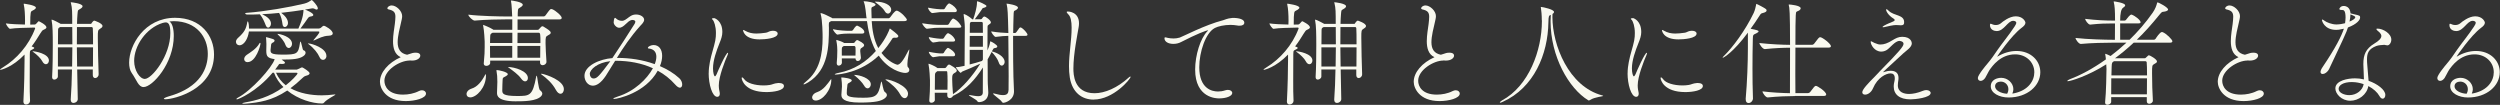 <?xml version="1.0" encoding="UTF-8"?>
<svg id="_レイヤー_2" data-name="レイヤー 2" xmlns="http://www.w3.org/2000/svg" viewBox="0 0 522.36 21.91">
  <rect x="0" y="0" width="522.36" height="21.91" fill="#333333" stroke="none"/>
  <defs>
    <style>
      .cls-1 {
        fill: #f9f9ef;
      }
    </style>
  </defs>
  <g id="_レイヤー_2-2" data-name="レイヤー 2">
    <g>
      <path class="cls-1" d="M6.26,21.12c0,.43-.43.72-.82.72-.29,0-.55-.19-.55-.6v-.05c.17-3.14.24-6.7.24-8.69v-1.1C2.57,14.07.26,14.59.07,14.59c-.05,0-.07-.02-.07-.05,0-.05.22-.22.67-.5,2.78-1.7,5.33-4.54,6.65-8.04.02-.02.02-.05.02-.1,0-.07-.05-.14-.17-.14l-.67.02c-.79.02-3.36.05-4.39.24h-.02c-.24,0-.86-.89-.86-1.13.94.14,2.69.22,3.98.24,0-.29.02-.79.02-.86,0-1.15-.07-2.5-.26-3.31-.02-.07-.02-.12-.02-.14t.05-.05s2.5.29,2.5.84c0,.12-.12.26-.34.41-.7.46-.72.07-.82,1.54-.02.43-.02,1.18-.02,1.58h.14l.82-.02c.1,0,.22-.07.34-.22.36-.43.43-.46.5-.46.02,0,1.58.74,1.58,1.27,0,.29-.43.43-.62.53-.24.12-.31.19-.67.77-.5.82-1.08,1.75-1.8,2.69.24.07.55.22.55.31,0,.12-.22.24-.31.29-.5.29-.62.1-.62,1.06,0,1.42-.02,3.46-.02,5.47,0,1.54,0,3.05.07,4.27v.02ZM8.83,12.79c-.29-.58-1.18-1.42-1.82-1.87-.14-.1-.24-.17-.24-.19,0,0,.02-.02.07-.02.46,0,3.38.48,3.38,1.94,0,.43-.29.77-.62.77-.26,0-.55-.19-.77-.62ZM16.25,20.69c0,.48-.46.82-.89.82-.31,0-.58-.19-.58-.65v-.1c.14-1.82.22-4.01.26-6.24h-2.95v1.46c0,.36-.41.65-.74.65-.24,0-.46-.14-.46-.5v-.05c.12-2.02.14-4.73.14-6.65,0-2.23-.02-4.1-.24-5.14,0-.07-.02-.1-.02-.14,0-.02.02-.05.05-.05.24,0,1.58.72,1.75.82l.1.07h2.42c0-2.47,0-3.29-.26-4.3-.02-.1-.05-.14-.05-.17s.02-.05.05-.05c.1,0,2.42.24,2.42.84,0,.17-.17.36-.46.53-.62.36-.5.26-.6,1.15-.05.5-.07,1.18-.1,1.99h2.95s.05-.05.1-.14c.1-.14.26-.38.41-.48.02-.02.1-.05.17-.05,0,0,1.7.53,1.7,1.13,0,.29-.36.46-.48.55-.5.31-.5.38-.5,1.92,0,1.99.1,5.59.17,7.56v.05c0,.48-.38.79-.72.79-.26,0-.5-.19-.5-.62v-1.18h-3.26c.02,1.97.07,4.03.12,6.14v.02ZM15.12,9.26c0-1.34-.02-2.57-.02-3.6h-2.54c-.43.22-.43.26-.43.94,0,.55-.02,1.51-.02,2.66h3.02ZM15.07,13.9c.02-1.37.05-2.74.05-4.01h-3.02v4.01h2.98ZM19.44,9.26c0-1.56,0-2.86-.05-3.38,0-.02-.07-.22-.19-.22h-3.12c-.02,1.03-.02,2.26-.02,3.6h3.38ZM19.42,13.9c0-1.32.02-2.74.02-4.01h-3.38c0,1.25.02,2.59.05,4.01h3.31Z"/>
      <path class="cls-1" d="M36.31,7.51c0,5.71-4.44,10.68-6.31,10.68-1.1,0-1.44-1.49-2.47-2.93-.38-.53-.55-1.3-.55-2.16,0-3.62,3.17-9.38,9.6-9.38,5.42,0,8.14,3.77,8.14,7.66,0,7.42-8.47,9.36-10.15,9.36-.22,0-.34-.05-.34-.1,0-.12.38-.31,1.01-.5,6.82-1.92,8.18-6.02,8.18-8.88,0-3.5-2.33-6.79-7.08-6.84-.31,0-.62.05-.94.07.6.34.91,1.51.91,3.02ZM28.03,12.72c0,2.02,1.18,3.77,2.23,3.77,1.46,0,5.33-4.82,5.33-9.58,0-1.87-.43-2.23-.96-2.23-.19,0-.38.05-.67.12-3.46,1.08-5.93,4.78-5.93,7.92Z"/>
      <path class="cls-1" d="M69.53,6.98c0,.24-.22.46-.82.48-1.27.05-2.09.55-2.98.94-.1.05-.17.07-.22.07-.02,0-.02-.02-.02-.02,0-.05.02-.1.1-.17.41-.43,1.15-1.39,1.15-1.56,0-.1-.07-.14-.14-.14h-14.59c-.19,1.49-1.01,2.88-1.97,2.88-.43,0-.74-.31-.74-.72,0-.26.14-.55.43-.82,1.37-1.22,1.7-1.92,1.94-3.29.02-.12.07-.17.12-.17.02,0,.24.29.24,1.51h10.32c1.06-2.38,1.06-3.53,1.06-3.91-1.25.19-2.86.43-4.66.62,1.13.84,1.42,1.58,1.42,2.11s-.34.86-.65.86c-.24,0-.46-.17-.5-.65-.1-.74-.26-1.54-.7-2.3-1.13.12-2.33.22-3.55.26,1.22.6,1.85,1.22,1.85,1.99,0,.43-.29.82-.6.82-.17,0-.36-.14-.5-.5-.29-.74-.6-1.51-1.22-2.28-.89.05-1.78.05-2.66.05-.17,0-.41-.12-.41-.22,0-.07.1-.12.31-.14,3.74-.26,9.07-1.2,12.02-1.92.67-.17,1.13-.46,1.39-.65.12-.07.17-.12.19-.12.07,0,1.27,1.2,1.27,1.75,0,.17-.12.26-.26.26-.1,0-.22-.05-.34-.12-.14-.1-.36-.14-.55-.14-.12,0-1.51.26-1.54.26.22.07,1.75.7,1.75,1.13,0,.19-.31.29-.53.31q-.41.05-.62.38c-.26.41-1.03,1.46-1.54,2.14h3.86c.12,0,.38-.1.48-.22.26-.26.43-.36.53-.36.31,0,1.87.91,1.87,1.58ZM69.99,19.73c.07,0,.1.02.1.02,0,.17-1.66.84-2.42,1.73-.1.12-.26.14-.36.14h-.07c-1.94,0-4.92-.84-7.22-2.71-3.26,2.18-6,2.5-8.57,2.74-.19.02-.34.02-.46.02-.24,0-.36-.02-.36-.07s.24-.14.67-.22c1.97-.34,4.97-1.03,7.92-3.19-.84-.84-1.54-1.82-1.97-3h-.29c-3.36,4.01-7.2,5.57-7.44,5.57-.07,0-.12-.02-.12-.07,0-.07.07-.17.31-.29,2.76-1.42,7.18-6.31,7.68-8.04-1.46-.22-1.75-.55-1.75-1.73v-.14c0-.19.02-.72.02-1.13v-.22c0-.58-.07-1.15-.07-1.2s-.02-.07-.02-.1c0-.07.02-.07.07-.07.02,0,.07,0,.12.02.05.02.94.24,1.25.36.26.1.36.22.36.34,0,.19-.24.38-.41.43-.22.1-.26.24-.31.38-.02.05-.12.98-.12,1.13,0,.62.02.98,2.52.98,2.98,0,3.29-.12,3.62-2.42.02-.22.07-.31.1-.31.19,0,.43,1.75.6,1.8.29.07.48.29.48.53s-.14.5-.5.74c-.82.55-1.94.7-4.51.7.58.38.7.53.7.65,0,.14-.17.26-.53.26h-.22c-.1,0-.17-.02-.22-.02-.22,0-.29.07-.41.29l-.67.91h4.54c.1,0,.86-.38.94-.43.05-.02.07-.02.12-.02s.1,0,.14.02c.02,0,1.46.82,1.46,1.2,0,.17-.17.36-.55.46-.48.14-.55.17-.91.5-.89.86-1.73,1.56-2.54,2.16,1.9,1.08,4.3,1.49,6.55,1.49.86,0,1.7-.07,2.5-.17.12-.02.19-.02.26-.02ZM51.72,12.99c-.43,0-.7-.29-.7-.65,0-.29.17-.62.55-.89.7-.48,2.02-1.25,2.64-2.4.02-.05.07-.1.12-.1s.1.05.1.14c0,.43-.96,3.89-2.71,3.89ZM62.16,15.34c0-.07-.05-.14-.24-.14h-4.25c.48,1.08,1.18,1.94,2.04,2.62,1.2-.91,2.45-2.26,2.45-2.47ZM61.01,9.17c0,.5-.34.86-.67.86-.26,0-.55-.22-.72-.7-.22-.67-.94-1.54-1.51-2.06-.1-.07-.12-.14-.12-.17s.02-.02.05-.02c.36,0,2.98.55,2.98,2.09ZM68.21,11.67c0,.5-.34.84-.7.84-.29,0-.58-.17-.77-.62-.31-.74-1.15-1.85-2.3-2.69-.05-.05-.1-.07-.1-.1s.05-.02.12-.02c.62,0,3.74.94,3.74,2.59Z"/>
      <path class="cls-1" d="M85.58,12.65c-2.04,0-5.26,1.99-5.26,4.22,0,1.18.82,2.9,3.89,2.9,1.08,0,2.3-.22,3.31-.74.24-.12.46-.17.65-.17.5,0,.84.31.84.7,0,.96-2.26,1.56-4.22,1.56-4.27,0-5.4-2.74-5.4-4.03,0-1.97,1.75-3.98,4.34-5.14-1.27-.58-1.61-1.92-1.61-3.34,0-1.27.26-2.64.38-3.6.07-.6.12-1.1.12-1.49,0-.91-.31-1.32-1.46-1.56-.12-.02-.22-.12-.22-.24,0-.22.38-.58.91-.58.94,0,2.18,1.13,2.18,2.23,0,.43-.14.89-.24,1.37-.24,1.08-.7,2.76-.7,4.08,0,1.46.6,2.35,1.97,2.62,1.08-.38,1.34-.43,1.78-.43.82,0,.98.36.98.62,0,.46-.58,1.03-1.73,1.03-.1,0-.22-.02-.31-.02h-.22Z"/>
      <path class="cls-1" d="M101.54,15.77c0,2.54-1.99,4.58-3.29,4.58-.5,0-.77-.31-.77-.7,0-.43.34-.91,1.1-1.15,1.15-.36,2.06-1.46,2.78-2.86.05-.1.07-.14.12-.14.02,0,.05.1.05.22v.05ZM117.36,3.77c0,.14-.12.29-.53.29h-8.69v2.18h4.13c.17,0,.24-.02.31-.1.46-.55.6-.65.77-.65.07,0,.14.02.26.1.12.1,1.08.62,1.34.96.1.12.12.22.12.31,0,.26-.34.38-.53.5-.55.31-.55.34-.55,1.7,0,1.03.1,2.21.19,3.84v.02c0,.38-.38.7-.79.7-.29,0-.55-.17-.55-.53v-.43h-10.42v.5c0,.36-.43.6-.79.6-.29,0-.55-.14-.55-.46v-.07c.17-1.68.19-2.59.19-3.34v-1.22c0-.12-.1-2.3-.31-3.26-.02-.1-.02-.14-.02-.17s0-.05.02-.05,1.39.53,2.04.96l.1.07h3.94v-2.18h-1.22c-1.34,0-4.46.05-6.62.26h-.02c-.43,0-1.32-.89-1.32-1.22v-.02c2.47.31,6.67.38,8.06.38h1.1c-.05-.94-.1-2.52-.24-3.17,0-.05-.02-.1-.02-.12,0-.05.02-.05.05-.05.1,0,2.42.29,2.42.89,0,.14-.12.29-.31.43-.62.46-.7.12-.74,1.39v.62h5.4c.17,0,.31-.1.41-.22.29-.38.7-1.01.98-1.25.05-.05.14-.07.24-.07.05,0,.1,0,.14.02.72.26,2.02,1.39,2.02,1.82ZM107.04,6.84h-4.1l-.05.02c-.41.26-.46.14-.48,1.15,0,.34-.02.65-.02.98h4.66v-2.16ZM107.04,9.6h-4.66c0,.74.02,1.51.02,2.47h4.63v-2.47ZM107.76,21.17c-3.82,0-3.91-1.25-3.91-1.73v-.1c.02-.6.07-1.7.07-2.23,0-1.01-.05-1.61-.17-2.21-.02-.1-.02-.14-.02-.19s.02-.07.07-.07c.43,0,2.3.41,2.3.86,0,.12-.12.26-.38.41-.6.34-.67.24-.7.77-.02.6-.07,1.27-.07,2.18,0,.67.07,1.2,3.1,1.2,2.62,0,3.24-.02,3.98-4.03.02-.14.05-.22.1-.22.17,0,.34,2.81.72,3.05.29.22.46.46.46.72,0,.14-.07.31-.19.46-.94,1.13-3.74,1.13-5.35,1.13ZM110.3,16.3c0,.41-.24.7-.58.7-.24,0-.55-.17-.86-.62-.55-.79-1.73-1.63-2.52-2.21-.14-.12-.24-.14-.24-.17h.02c1.44,0,4.18.86,4.18,2.3ZM112.56,6.84h-4.42c0,.72-.02,1.46-.02,2.16h4.8c0-1.73,0-2.16-.36-2.16ZM108.12,9.6v2.47h4.75c.02-.96.02-1.75.02-2.47h-4.78ZM117.82,18.63c0,.55-.31.96-.72.96-.29,0-.62-.22-.94-.79-.77-1.44-1.94-2.45-3.05-3.26-.05-.02-.07-.05-.07-.07,0-.05.1-.07.12-.07,1.06.19,4.66,1.42,4.66,3.24Z"/>
      <path class="cls-1" d="M128.52,12.72c-.72,1.15-1.37,2.23-1.94,3.12-1.01,1.51-1.94,2.06-2.71,2.06-1.06,0-1.75-1.03-1.75-2.06,0-2.11,3.17-3.5,5.83-3.7,1.44-2.11,3.12-4.75,4.63-7.13.07-.12.17-.31.17-.48s-.17-.36-.62-.36h-.12c-.96.17-1.58,1.63-2.66,1.63-.53,0-1.13-.65-1.13-1.13,0-.1.05-.94.29-.94.1,0,.22.14.34.24.26.22.67.38,1.08.38.22,0,.5-.02,1.13-.5.48-.34.94-.82,1.85-.82s1.68.5,1.68,1.1c0,.48-.5.94-.79,1.25-2.04,2.26-3.6,4.61-4.9,6.72h.22c2.4,0,5.14.38,7.68,1.3.22-.55.34-1.08.34-1.54,0-.96-.5-1.63-1.63-1.73-.02,0-.14-.02-.14-.12,0-.31.7-.6,1.18-.6,1.15,0,1.8.91,1.8,2.26,0,.65-.14,1.37-.46,2.14,1.49.65,2.88,1.46,4.03,2.52.43.38.62.91.62,1.32,0,.38-.17.67-.48.67-.24,0-.58-.19-.98-.65-1.06-1.2-2.28-2.16-3.65-2.9-2.57,4.68-8.42,5.9-9.12,5.9-.12,0-.17-.02-.17-.05,0-.1.36-.26.96-.46,3.46-1.08,6.1-3.65,7.32-5.9-2.4-1.1-5.11-1.56-7.68-1.56h-.19ZM123.24,15.46c0,.48.29.94.79.94.72,0,1.15-.5,3.5-3.62-2.69.29-4.3,1.73-4.3,2.69Z"/>
      <path class="cls-1" d="M148.08,15.34c0-.84.1-1.61.24-2.35.31-1.68.86-3.12,1.13-4.49.12-.6.14-1.13.14-1.61,0-1.46-.41-2.38-.58-2.64-.1-.14-.26-.24-.26-.34s.41-.12.48-.12c.12,0,1.7.55,1.7,2.9,0,.74-.22,1.42-.58,2.3-.65,1.61-1.37,3.62-1.37,5.3,0,.94.22,1.66.41,1.66.07,0,.19-.12.34-.43.26-.65,1.94-4.49,2.35-4.49.02,0,.05.02.05.07,0,.07-.02.22-.12.43-.53,1.2-1.82,4.42-1.82,6.31,0,.6.1,1.1.19,1.51.02.1.02.19.02.26,0,.38-.22.62-.53.62-1.06,0-1.8-2.64-1.8-4.92ZM162.82,17.35c.65,0,.98.26.98.62,0,.94-2.14,1.27-3.65,1.27-4.56,0-5.18-2.57-5.18-2.93,0-.1.02-.14.1-.14.1,0,.29.17.48.43.53.74,2.16,1.25,3.96,1.25.43,0,.89-.02,1.34-.1.53-.07.82-.34,1.78-.41h.19ZM158.69,8.23c-3.24,0-3.43-1.87-3.43-1.87,0-.07.02-.1.07-.1.07,0,.19.07.36.17.77.43,1.51.58,2.35.58.6,0,1.25-.07,1.97-.17.38-.05.62-.26.96-.34.22-.05.41-.07.58-.07.6,0,.94.26.94.58,0,1.03-2.71,1.22-3.79,1.22Z"/>
      <path class="cls-1" d="M186.89,7.87c-.24,0-.36.07-.41.14-.67,1.08-1.42,2.11-2.3,3.05,1.49,1.99,3.26,2.47,3.31,2.47.55,0,1.25-.84,2.3-2.93.1-.19.17-.26.19-.26s.02.07.02.07c0,.38-.41,2.04-.41,3,0,.31.02.55.14.65.17.14.26.36.26.58,0,.31-.24.6-.84.6-.84,0-3.55-.7-5.54-3.62-3.74,3.58-8.4,3.96-8.98,3.96-.14,0-.22-.02-.22-.05,0-.07.31-.22.84-.31,3.26-.65,5.76-2.3,7.75-4.56-1.2-2.21-1.63-4.66-1.85-6.24h-7.49l-.14.07c-.31.17-.34.12-.34.86,0,.24.02.29.02.5-.02,3.7-.05,8.71-4.32,11.35-.43.26-.79.43-.94.43-.05,0-.05-.02-.05-.05,0-.07.14-.24.53-.55,2.88-2.3,3.46-5.74,3.46-9.24,0-.55-.02-3.6-.41-4.87-.02-.05-.02-.1-.02-.12,0-.05.02-.07.07-.07.29,0,1.94.79,2.26.98.02.02.1.05.14.1h7.15l-.07-.43c-.05-.38-.17-2.14-.48-2.9-.05-.07-.07-.14-.07-.17,0-.05.05-.05.14-.05.48,0,2.35.26,2.35.72,0,.12-.17.26-.41.36-.43.19-.46.14-.46.7,0,.12,0,.58.05,1.78h3.48c.17,0,.34-.1.41-.22.96-1.37,1.25-1.37,1.32-1.37s.12,0,.17.02c.86.31,1.99,1.61,1.99,1.87,0,.14-.12.29-.53.29h-6.82c.1,1.73.41,3.84,1.37,5.64,1.7-2.09,2.33-3.86,2.35-3.96.02-.07.02-.12.07-.12.02,0,.05,0,.07.02,1.61,1.2,1.7,1.42,1.7,1.56,0,.17-.14.34-.55.34-.05,0-.14-.02-.22-.02h-.1ZM169.68,20.38c0-.41.34-.89,1.06-1.13,1.34-.46,2.16-1.73,2.86-2.66.02-.05.05-.05.05-.05.05,0,.05.07.05.1,0,2.23-1.85,4.37-3.26,4.37-.48,0-.74-.29-.74-.62ZM177.5,7.01c-.65,0-1.51.02-2.5.22h-.02c-.24,0-.94-.86-.94-1.13,1.25.29,2.81.34,3.48.34h.43s.22-.07.29-.19c.07-.14.58-.89.82-.89.05,0,.1,0,.12.02,1.22.55,1.42,1.1,1.42,1.3,0,.17-.12.34-.48.34h-2.62ZM179.88,12.05c0,.43-.34.7-.65.7-.24,0-.48-.17-.48-.55h-2.86c0,.34.02.62.02.89,0,.36-.34.62-.65.62-.24,0-.43-.14-.43-.5v-.07c.07-.77.12-1.51.12-2.62,0-.29-.02-1.13-.19-1.94,0-.07-.02-.12-.02-.14,0-.07.02-.1.07-.1.02,0,.07.02.14.05.26.07,1.01.31,1.42.58,0,0,0,.02.02.02h1.9c.1,0,.22-.05.29-.14.12-.17.22-.31.34-.41.07-.02.12-.07.19-.07.05,0,.1.02.17.05,1.27.62,1.27.91,1.27,1.03,0,.24-.24.38-.43.5-.34.22-.38.24-.38.77,0,.38.1.58.14,1.3v.05ZM175.8,19.83c.02-.67.12-1.32.12-1.75,0-.36-.02-1.13-.12-1.68-.02-.07-.02-.12-.02-.17s.02-.05.1-.05c.29,0,2.09.19,2.09.62,0,.14-.17.31-.41.43-.5.26-.48.24-.53.84-.07.89-.1.41-.1,1.32,0,.6.05,1.03,3.46,1.03,2.62,0,3.14-.38,3.67-3.12.05-.19.07-.26.1-.26.17,0,.34,1.94.72,2.18.29.19.43.41.43.65s-.19.5-.58.77c-.67.43-1.66.79-5.06.79-3.62,0-3.86-1.01-3.86-1.56v-.05ZM176.3,9.6l-.12.1c-.26.17-.26.19-.29.62v1.3h2.86c.02-.38.02-.72.02-1.01s0-.55-.02-.74c0-.07-.1-.26-.26-.26h-2.18ZM180.53,17.86c-.34-.62-1.2-1.46-1.82-1.97-.17-.14-.24-.19-.24-.22s.02-.02.05-.02c1.06,0,3.43.7,3.43,1.97,0,.48-.31.84-.67.84-.24,0-.53-.17-.74-.6ZM184.85,2.3c-.31-.55-1.2-1.3-1.78-1.7-.17-.12-.26-.19-.26-.24,0-.02.05-.02.14-.02,1.73,0,3.26.7,3.26,1.68,0,.43-.31.82-.67.82-.22,0-.48-.14-.7-.53ZM185.02,16.63s.02-.05.1-.05c.89,0,4.61,1.34,4.61,3.02,0,.5-.31.91-.7.91-.29,0-.65-.22-.94-.77-.74-1.34-1.9-2.26-3.05-3.07,0,0-.02-.02-.02-.05Z"/>
      <path class="cls-1" d="M200.86,5.57c0,.12-.1.22-.43.22h-3.91c-.96,0-1.32.02-2.83.22h-.02c-.29,0-.98-.89-.98-1.15,1.82.29,2.88.34,3.89.34h1.39s.22-.07.29-.19c.1-.19.62-1.13.89-1.13.05,0,.1,0,.12.02.89.38,1.61,1.49,1.61,1.68ZM199.92,2.23c0,.14-.1.31-.43.31h-3.14c-.12,0-.46.07-1.51.19h-.02c-.34,0-.91-.77-.91-1.13,1.42.29,2.54.34,2.64.34h.62s.19-.07.26-.19c.14-.26.6-1.03.89-1.03.05,0,.1,0,.12.02.77.36,1.49,1.08,1.49,1.49ZM209.93,12.87c0,.48-.31.84-.62.84-.24,0-.48-.19-.62-.65-.22-.72-.86-1.58-1.49-2.21-.26.53-.55,1.06-.84,1.56,0,1.7.02,3.36.02,4.44,0,.96.12,1.82.12,2.47,0,1.87-1.61,2.02-1.92,2.02-.19,0-.31-.07-.41-.24-.14-.29-1.73-1.06-1.73-1.22,0-.02.02-.02.07-.02h.12c.62.1,1.27.24,1.78.24s.91-.17.94-.72c.02-.26.02-2.57.02-5.28-1.61,2.52-3.48,4.61-6.07,5.86l-.17.05c-.1.29-.41.48-.7.48-.26,0-.5-.17-.5-.53v-.58h-2.62c0,.5.02,1.01.02,1.51,0,.34-.38.58-.7.58-.24,0-.46-.12-.46-.43v-.07c.12-1.51.14-2.38.14-3.12v-1.1c0-.31-.1-2.33-.29-3.22-.02-.07-.02-.12-.02-.14,0-.05,0-.07.05-.07.12,0,1.34.5,1.82.89l.02.02h1.51c.12,0,.24-.07.31-.19.12-.22.41-.55.55-.55.07,0,.17.02.26.07,1.3.74,1.39.98,1.39,1.2,0,.29-.38.43-.53.53-.38.24-.43.43-.43,1.27s.07,1.73.17,3.12c1.9-1.27,4.06-3.74,5.71-6.38-1.27.62-2.81,1.27-3.72,1.63-.19.07-.26.29-.41.29-.1,0-.96-.96-.96-1.18t.02-.02c.58,0,.6-.02,1.78-.26.02-1.32.05-7.37.05-8.04,0-.84-.14-1.8-.24-2.59v-.1s0-.1.05-.1c.02,0,.07.02.14.05.36.1,1.27.7,1.63,1.06h.17c.36-1.01.79-2.52.79-3.48,0-.29.02-.29.05-.29.29,0,1.94.77,1.94.98,0,.14-.17.29-.55.38-.34.07-.31.17-.48.43-.36.55-.72,1.03-1.42,1.97h1.25c.07,0,.22-.05.29-.19.1-.17.29-.38.46-.38.29,0,1.37.79,1.37,1.22,0,.22-.22.31-.34.41-.34.26-.34.19-.36.58-.02.36-.02,2.47-.02,4.87.1-.22.5-1.2.55-1.7.02-.12,0-.19.07-.19.19,0,1.44.74,1.44,1.06,0,.17-.17.31-.55.34-.24.02-.31.19-.48.5l-.12.19c1.01.22,2.67,1.06,2.67,2.16ZM199.56,8.38c0,.17-.1.31-.41.31h-2.93s-.58.12-1.22.19h-.02c-.26,0-.91-.7-.91-1.13,1.42.29,2.3.34,2.35.34h.58s.19-.07.24-.19c.14-.26.58-.96.84-.96.05,0,.1,0,.12.02,1.01.48,1.37,1.3,1.37,1.42ZM199.56,11.45c0,.17-.1.31-.41.31h-2.93s-.36.07-1.22.19h-.02c-.31,0-.91-.77-.91-1.13,1.42.29,2.28.34,2.33.34h.6s.19-.07.24-.19c.19-.36.62-.96.82-.96.05,0,.1,0,.12.02.31.14,1.39.82,1.39,1.42ZM197.98,16.63c0-.48,0-.94-.05-1.51,0-.02,0-.24-.14-.24h-1.94s-.1.05-.14.1c-.41.29-.34.53-.36.91-.02.98-.02,1.92-.02,2.86h2.64c.02-.91.02-1.54.02-2.11ZM205.37,7.51h-2.74c0,.7-.02,1.49-.02,2.26h2.76v-2.26ZM205.37,10.42h-2.76v3.05c.84-.22,1.82-.48,2.59-.74l.17-.29v-2.02ZM205.34,4.8s0-.22-.29-.22h-2.09c-.17.07-.31.07-.31.5,0,.22-.02.89-.02,1.78h2.74c0-1.03-.02-1.78-.02-2.06ZM214.68,7.27c0,.12-.1.22-.41.22h-2.59v1.66c0,2.47.02,4.92.07,6.91,0,.26.12,2.54.12,3.02,0,1.87-1.87,2.4-2.23,2.4-.14,0-.24-.07-.34-.24-.24-.43-1.8-1.44-1.8-1.68,0-.02.02-.05.1-.05.05,0,.12.02.22.05.77.22,1.34.31,1.78.31.86,0,1.1-.41,1.13-1.08.02-.79.02-1.78.02-2.88,0-2.62-.05-5.86-.07-8.42-.72.02-1.58.07-2.64.22h-.02c-.26,0-.91-.89-.91-1.15,1.3.22,2.64.31,3.58.34-.1-4.25-.14-5.04-.34-5.95-.02-.07-.05-.12-.05-.17,0,0,.02-.02.05-.02.22,0,2.35.31,2.35.84,0,.17-.19.36-.38.48-.55.31-.5,0-.55,1.46-.02,1.06-.07,2.21-.07,3.36h.43s.17-.1.24-.19c.62-.89.67-.98.86-.98.05,0,.07,0,.1.02.5.24,1.37,1.18,1.37,1.54Z"/>
      <path class="cls-1" d="M228.5,20.81c-2.47,0-4.46-1.51-4.97-4.61-.12-.79-.17-1.58-.17-2.38,0-2.66.55-5.38.55-8.04,0-1.32-.19-2.33-.72-2.81-.22-.22-.31-.36-.31-.43,0-.1.1-.14.24-.14.19,0,2.33.1,2.33,2.47,0,.24-.02.5-.07.79-.24,1.51-1.1,5.54-1.1,8.64,0,1.15.05,5.18,4.42,5.18,2.14,0,4.75-1.1,7.15-3.29.14-.14.26-.19.31-.19s.07.02.07.07c0,.41-3.55,4.73-7.73,4.73Z"/>
      <path class="cls-1" d="M257.57,3.74c.34,0,2.42,0,2.42,1.01,0,.34-.31.62-.96.62-.17,0-.36,0-.55-.05-.43-.07-.91-.12-1.37-.12-1.3,0-2.59.29-3.29.65-1.92,1.03-3.24,4.99-3.24,8.21,0,4.44,2.62,5.06,3.91,5.06.48,0,.98-.07,1.49-.24.22-.07.41-.1.58-.1.55,0,.91.29.91.65,0,.62-1.18,1.13-2.76,1.13-.53,0-4.99-.05-4.99-6.02,0-3.02,1.1-6.53,2.54-7.99.12-.12.17-.17.17-.19s0-.02-.02-.02c-.36,0-2.38.77-5.64,2.45-.48.26-1.06.38-1.61.38-.98,0-1.85-.41-1.85-1.18,0-.14.07-.19.17-.19.17,0,.38.1.53.12.34.07.74.12,1.2.12.41,0,.84-.05,1.3-.19.6-.19,5.28-2.66,9.05-3.62.41-.1.79-.38,1.92-.48h.1Z"/>
      <path class="cls-1" d="M270.26,21.12c0,.43-.43.72-.82.72-.29,0-.55-.19-.55-.6v-.05c.17-3.14.24-6.7.24-8.69v-1.1c-2.57,2.66-4.87,3.19-5.06,3.19-.05,0-.07-.02-.07-.05,0-.05.22-.22.67-.5,2.78-1.7,5.33-4.54,6.65-8.04.02-.02.02-.05.02-.1,0-.07-.05-.14-.17-.14l-.67.02c-.79.02-3.36.05-4.39.24h-.02c-.24,0-.86-.89-.86-1.13.94.14,2.69.22,3.98.24,0-.29.02-.79.02-.86,0-1.15-.07-2.5-.26-3.31-.02-.07-.02-.12-.02-.14t.05-.05s2.5.29,2.5.84c0,.12-.12.26-.34.41-.7.46-.72.07-.82,1.54-.02.43-.02,1.18-.02,1.58h.14l.82-.02c.1,0,.22-.07.34-.22.36-.43.43-.46.5-.46.02,0,1.58.74,1.58,1.27,0,.29-.43.43-.62.53-.24.12-.31.19-.67.77-.5.82-1.08,1.75-1.8,2.69.24.07.55.22.55.31,0,.12-.22.24-.31.29-.5.29-.62.1-.62,1.06,0,1.42-.02,3.46-.02,5.47,0,1.54,0,3.05.07,4.27v.02ZM272.83,12.79c-.29-.58-1.18-1.42-1.82-1.87-.14-.1-.24-.17-.24-.19,0,0,.02-.02.07-.02.46,0,3.38.48,3.38,1.94,0,.43-.29.77-.62.77-.26,0-.55-.19-.77-.62ZM280.25,20.69c0,.48-.46.82-.89.82-.31,0-.58-.19-.58-.65v-.1c.14-1.82.22-4.01.26-6.24h-2.95v1.46c0,.36-.41.65-.74.65-.24,0-.46-.14-.46-.5v-.05c.12-2.02.14-4.73.14-6.65,0-2.23-.02-4.1-.24-5.14,0-.07-.02-.1-.02-.14,0-.02.02-.05.05-.05.24,0,1.58.72,1.75.82l.1.07h2.42c0-2.47,0-3.29-.26-4.3-.02-.1-.05-.14-.05-.17s.02-.05.05-.05c.1,0,2.42.24,2.42.84,0,.17-.17.36-.46.53-.62.36-.5.26-.6,1.15-.05.5-.07,1.18-.1,1.99h2.95s.05-.05.1-.14c.1-.14.26-.38.41-.48.02-.02.1-.05.17-.05,0,0,1.7.53,1.7,1.13,0,.29-.36.46-.48.55-.5.31-.5.38-.5,1.92,0,1.99.1,5.59.17,7.56v.05c0,.48-.38.79-.72.79-.26,0-.5-.19-.5-.62v-1.18h-3.26c.02,1.97.07,4.03.12,6.14v.02ZM279.12,9.26c0-1.34-.02-2.57-.02-3.6h-2.54c-.43.22-.43.26-.43.94,0,.55-.02,1.51-.02,2.66h3.02ZM279.07,13.9c.02-1.37.05-2.74.05-4.01h-3.02v4.01h2.98ZM283.44,9.26c0-1.56,0-2.86-.05-3.38,0-.02-.07-.22-.19-.22h-3.12c-.02,1.03-.02,2.26-.02,3.6h3.38ZM283.42,13.9c0-1.32.02-2.74.02-4.01h-3.38c0,1.25.02,2.59.05,4.01h3.31Z"/>
      <path class="cls-1" d="M301.58,12.65c-2.04,0-5.26,1.99-5.26,4.22,0,1.18.82,2.9,3.89,2.9,1.08,0,2.3-.22,3.31-.74.24-.12.46-.17.65-.17.5,0,.84.31.84.7,0,.96-2.26,1.56-4.22,1.56-4.27,0-5.4-2.74-5.4-4.03,0-1.97,1.75-3.98,4.34-5.14-1.27-.58-1.61-1.92-1.61-3.34,0-1.27.26-2.64.38-3.6.07-.6.12-1.1.12-1.49,0-.91-.31-1.32-1.46-1.56-.12-.02-.22-.12-.22-.24,0-.22.38-.58.91-.58.94,0,2.18,1.13,2.18,2.23,0,.43-.14.89-.24,1.37-.24,1.08-.7,2.76-.7,4.08,0,1.46.6,2.35,1.97,2.62,1.08-.38,1.34-.43,1.78-.43.82,0,.98.36.98.62,0,.46-.58,1.03-1.73,1.03-.1,0-.22-.02-.31-.02h-.22Z"/>
      <path class="cls-1" d="M322.15,4.25c0-1.1-.1-2.09-.19-2.64-.02-.07-.02-.12-.02-.14s0-.02.02-.02.07.02.17.02c.19,0,2.57.48,2.57,1.03,0,.14-.1.29-.31.41,0,.22-.02.43-.02.65,0,5.83,3.38,14.5,10.39,16.37.14.05.22.07.22.1,0,.14-1.78.22-2.74.86-.1.05-.17.1-.24.1-.05,0-.1,0-.17-.05-4.03-2.47-7.85-9.12-7.85-16.54,0-.43.02-.86.05-1.3-.38.17-.48.17-.5,1.58-.1,6.65-3.02,13.66-9.53,16.59-.29.14-.46.19-.55.19-.05,0-.07-.02-.07-.05,0-.1.26-.31.46-.43,5.62-3.02,8.33-10.51,8.33-16.56v-.17Z"/>
      <path class="cls-1" d="M340.08,15.34c0-.84.1-1.61.24-2.35.31-1.68.86-3.12,1.13-4.49.12-.6.14-1.13.14-1.61,0-1.46-.41-2.38-.58-2.64-.1-.14-.26-.24-.26-.34s.41-.12.48-.12c.12,0,1.7.55,1.7,2.9,0,.74-.22,1.42-.58,2.3-.65,1.61-1.37,3.62-1.37,5.3,0,.94.22,1.66.41,1.66.07,0,.19-.12.34-.43.26-.65,1.94-4.49,2.35-4.49.02,0,.05.02.05.07,0,.07-.02.22-.12.43-.53,1.2-1.82,4.42-1.82,6.31,0,.6.1,1.1.19,1.51.02.1.02.19.02.26,0,.38-.22.62-.53.62-1.06,0-1.8-2.64-1.8-4.92ZM354.82,17.35c.65,0,.98.26.98.62,0,.94-2.14,1.27-3.65,1.27-4.56,0-5.18-2.57-5.18-2.93,0-.1.02-.14.1-.14.1,0,.29.17.48.43.53.74,2.16,1.25,3.96,1.25.43,0,.89-.02,1.34-.1.53-.07.82-.34,1.78-.41h.19ZM350.69,8.23c-3.24,0-3.43-1.87-3.43-1.87,0-.07.02-.1.07-.1.07,0,.19.07.36.17.77.43,1.51.58,2.35.58.6,0,1.25-.07,1.97-.17.38-.05.62-.26.96-.34.22-.05.41-.07.58-.07.6,0,.94.26.94.58,0,1.03-2.71,1.22-3.79,1.22Z"/>
      <path class="cls-1" d="M364.75,20.67c.31-3.46.46-7.7.46-10.61v-3.24c-3.02,4.08-5.09,5.26-5.26,5.26t-.02-.02c0-.07.12-.22.19-.29,1.92-1.85,4.56-5.42,6.31-9.07.26-.55.41-1.27.5-1.7.02-.12,0-.19.05-.19.1,0,1.85.91,2.02,1.1.07.07.12.17.12.29,0,.17-.17.36-.72.5-.41.1-.46.1-.77.6-.6.94-1.22,1.85-1.85,2.71,1.32.26,1.66.36,1.66.55,0,.12-.19.26-.48.41-.65.31-.7.24-.72,1.22-.05,1.92-.07,3.96-.07,6.17,0,1.97.02,4.06.1,6.26,0,.36-.38.91-.91.91-.34,0-.6-.22-.6-.72v-.14ZM375,20.07c-1.27,0-3.55.07-5.64.29h-.02c-.43,0-1.08-.96-1.08-1.25v-.02c1.85.24,4.18.36,5.74.38.02-1.61.02-5.78.02-9.5-1.27,0-3.22.07-5.26.29h-.02c-.43,0-1.13-.98-1.13-1.27,2.28.26,5.02.38,6.41.38,0-7.01-.12-7.82-.26-8.26-.02-.05-.02-.07-.02-.1,0-.07.02-.07.1-.07.17,0,2.4.19,2.4.79,0,.19-.17.38-.36.48-.6.31-.6.07-.67,1.01-.05.53-.07,3.12-.07,6.14h3.48c.17,0,.34-.1.43-.22.82-1.1,1.03-1.37,1.25-1.37.48,0,2.26,1.39,2.26,1.87,0,.17-.12.31-.53.31h-6.89c0,1.85-.02,3.79-.02,5.5s.02,3.17.02,4.01h2.64c.14,0,.34-.1.43-.22.77-1.03.98-1.3,1.2-1.3.34,0,2.16,1.2,2.16,1.8,0,.14-.1.31-.5.31h-6.05Z"/>
      <path class="cls-1" d="M392.64,15.03c4.3-4.37,5.09-5.33,5.09-5.88s-.82-.6-.84-.6c-.98,0-2.02,1.56-2.74,1.94-.38.22-.77.29-1.1.29-1.34,0-2.18-1.39-2.18-2.04,0-.07.02-.12.07-.12.12,0,.36.19.7.34.58.22.84.34,1.22.34.82,0,1.51-.24,2.64-.94.58-.34,1.15-.67,1.94-.67,1.9,0,2.02,1.2,2.02,1.37,0,.82-1.13,1.49-1.75,2.06-3.34,3.07-4.34,3.98-4.25,3.98.02,0,.1-.02.24-.07.41-.14.89-.24,1.37-.24.84,0,1.61.34,1.61,1.49,0,.12,0,.24-.02.38-.05.36-.12.77-.12,1.15,0,1.51,1.37,1.82,2.33,1.82.79,0,1.78-.19,2.95-.67.24-.1.48-.14.67-.14.55,0,.91.29.91.6,0,1.01-3.31,1.34-4.22,1.34-2.33,0-3.5-1.06-3.5-2.69,0-.48.1-.86.17-1.18.05-.22.05-.38.05-.55,0-.74-.38-1.01-.89-1.01-.89,0-2.69.82-3.67,3.14-.38.89-1.13,1.3-1.63,1.3-.36,0-.6-.17-.6-.5,0-.6,1.32-1.97,2.59-3.24l.96-1.01ZM397.13,5.28c-.29,0-.65-.05-.98-.05-.48,0-1.78.26-2.33.41-.12.05-.24.05-.31.05-.1,0-.17,0-.17-.05s.1-.14.29-.26c.6-.36,1.51-.7,1.71-.79.12-.05.55-.19.55-.41,0-.07-.07-.19-.24-.29-1.06-.65-1.56-1.51-1.56-1.87,0-.07.02-.1.07-.1.1,0,.24.1.48.34,1.13,1.1,3.17.77,3.22,2.33.02.48-.14.7-.72.7Z"/>
      <path class="cls-1" d="M420.84,19.49c2.98-.62,4.22-2.62,4.22-4.39,0-2.09-1.7-3.74-4.01-3.74-3.1,0-4.8,2.5-5.33,3.24-.26.38-.74,1.42-.94,1.7-.31.43-.65.6-.94.6-.34,0-.58-.24-.58-.6,0-.62,1.61-2.54,1.94-2.93.77-.89,1.44-1.85,2.18-2.95.77-1.13,2.5-3.26,3.55-4.87.22-.34.36-.6.36-.79,0-.34-.46-.41-.65-.41-1.15,0-1.9,2.14-3.43,2.14-.46,0-1.42-.22-1.42-1.27,0-.19.05-.26.14-.26.12,0,.29.1.48.17.19.07.41.1.62.1.36,0,.74-.12,1.03-.36.38-.34,1.78-1.46,3.12-1.46,1.46,0,2.02,1.03,2.02,1.34,0,.36-.31.72-.82,1.08-2.14,1.61-5.09,5.93-5.09,6h.02s.05,0,.12-.05c1.15-.7,2.54-1.13,3.91-1.13,2.98,0,4.97,2.02,4.97,4.44,0,2.83-2.71,5.28-6.65,5.28-1.87,0-3.7-.89-3.7-2.33s1.42-1.78,2.18-1.78c1.37,0,2.54,1.1,2.54,2.38,0,.29-.07.6-.22.91l.31-.05ZM419.64,18.63c0-.89-.7-1.58-1.58-1.58-.58,0-1.2.29-1.2.98,0,.86,1.22,1.49,2.52,1.56.19-.34.26-.65.26-.96Z"/>
      <path class="cls-1" d="M453.89,8.66c0,.14-.12.26-.53.26h-7.54c-1.3,1.22-2.62,2.3-3.91,3.26h6.12c.17,0,.24-.02.31-.1.48-.48.58-.53.67-.53.19,0,1.68.82,1.68,1.3,0,.26-.34.38-.53.5-.5.29-.5.31-.5,1.99s.07,4.25.17,5.64v.05c0,.38-.41.65-.74.65-.29,0-.53-.14-.53-.53v-.86h-7.44v.98c0,.36-.43.62-.79.62-.26,0-.48-.14-.48-.46v-.07c.24-2.26.26-5.78.29-6.96,0-.05-.02-.43-.05-.96-3.7,2.38-7.44,3.53-8.04,3.53-.07,0-.1-.02-.1-.05,0-.1.31-.29.55-.38,2.21-.82,4.82-2.21,7.51-4.13-.02-.36-.07-.72-.12-.98,0-.05-.02-.1-.02-.12,0-.05.02-.07.05-.07.07,0,.53.19,1.08.46,1.1-.84,2.23-1.78,3.31-2.78h-3.02c-1.34,0-4.37.05-6.5.26h-.02c-.43,0-1.1-.94-1.1-1.25,2.47.29,6.36.38,7.75.38h.48c0-1.1.02-2.54.02-3.41h-.62c-1.2,0-2.52.02-4.56.24h-.02c-.41,0-1.03-.91-1.03-1.2,2.35.29,4.44.36,5.69.36h.55c0-2.21-.07-3.05-.26-3.82-.02-.07-.02-.12-.02-.14s0-.05.02-.05c.17,0,2.38.31,2.38.82,0,.19-.22.36-.43.5q-.62.41-.62,2.69h.94c.07,0,.24-.07.31-.19.24-.34.82-1.06,1.06-1.06.05,0,.1,0,.14.02.74.29,1.82,1.15,1.82,1.58,0,.14-.12.24-.5.24h-3.77v3.41h1.97c1.7-1.66,3.36-3.55,4.82-5.64.55-.79.79-1.49.94-2.09.02-.05.02-.07.07-.07.24,0,2.21,1.03,2.21,1.49,0,.14-.14.29-.62.41-.65.14-.55-.1-1.18.67-1.56,1.94-3.14,3.7-4.73,5.23h3.53c.17,0,.34-.1.41-.22.02-.05.86-1.39,1.3-1.39.05,0,.1,0,.14.02.79.29,2.06,1.58,2.06,1.92ZM441.14,16.37c-.02.96-.02,2.09-.02,3.34h7.46c.02-1.06.02-2.26.02-3.34h-7.46ZM448.54,13.01s-.05-.22-.26-.22h-6.58l-.1.07c-.26.17-.36.24-.38,1.1l-.05,1.8h7.44c0-1.22-.02-2.26-.07-2.76Z"/>
      <path class="cls-1" d="M469.58,12.65c-2.04,0-5.26,1.99-5.26,4.22,0,1.18.82,2.9,3.89,2.9,1.08,0,2.3-.22,3.31-.74.24-.12.46-.17.65-.17.5,0,.84.31.84.7,0,.96-2.26,1.56-4.22,1.56-4.27,0-5.4-2.74-5.4-4.03,0-1.97,1.75-3.98,4.34-5.14-1.27-.58-1.61-1.92-1.61-3.34,0-1.27.26-2.64.38-3.6.07-.6.12-1.1.12-1.49,0-.91-.31-1.32-1.46-1.56-.12-.02-.22-.12-.22-.24,0-.22.38-.58.91-.58.94,0,2.18,1.13,2.18,2.23,0,.43-.14.89-.24,1.37-.24,1.08-.7,2.76-.7,4.08,0,1.46.6,2.35,1.97,2.62,1.08-.38,1.34-.43,1.78-.43.82,0,.98.36.98.62,0,.46-.58,1.03-1.73,1.03-.1,0-.22-.02-.31-.02h-.22Z"/>
      <path class="cls-1" d="M491.88,2.98c1.2.26,1.25.29,1.25.72s-.65,1.34-2.54,2.04c-.1.29-.19.58-.31.86-.7,1.73-2.86,6.12-3.62,7.8-.34.7-.94,1.06-1.34,1.06-.26,0-.46-.12-.46-.43,0-.24.14-.6.46-1.06,2.71-4.01,3.91-6.43,4.42-7.97-.94.22-1.3.24-1.61.24-2.52,0-2.98-1.94-2.98-2.04,0-.07.02-.12.07-.12.14,0,.41.22.48.26.41.31,1.49.77,2.47.77.67,0,1.39-.14,1.82-.26.05-.41.1-.82.1-1.18,0-1.56-.43-1.58-.7-1.58-.38,0-.6-.05-.6-.22,0-.1.26-.62.89-.62,1.37,0,1.44,1.39,1.44,1.54l.77.19ZM498.07,9.38c-.29,0-1.18.07-1.58.24-1.58.62-1.92,1.46-1.92,2.78,0,.41.02.84.07,1.34,0,0,.19,2.06.26,3.14,1.8.62,3.5,1.87,3.5,2.95,0,.46-.24.79-.55.79-.22,0-.48-.17-.7-.58-.41-.74-1.25-1.51-2.3-2.06-.29,1.78-2.04,3.07-3.77,3.07-1.85,0-3.12-1.46-3.12-2.57,0-1.7,2.71-2.11,4.1-2.11.65,0,1.27.07,1.87.22,0-1.06-.12-2.16-.12-3.1v-.14c0-1.94.53-3.17,2.3-4.25.89-.53,1.46-1.06,1.46-1.58,0-.22-.1-.43-.29-.65-.14-.17-.46-.41-.53-.48-.14-.14-.22-.24-.22-.31s.07-.1.24-.1c1.15,0,2.88,1.03,2.88,2.3,0,.65-.41,1.2-.82,1.2-.22,0-.46-.1-.7-.12h-.1ZM491.47,17.14c-1.94,0-2.83.72-2.83,1.42,0,.84,1.2,1.32,2.23,1.32,1.56,0,2.81-1.08,3-2.3-.77-.26-1.58-.43-2.4-.43ZM490.92,4.51c.62-.26,1.2-.6,1.2-.91,0-.14-.12-.24-1.01-.6,0,.43-.07.96-.19,1.51Z"/>
      <path class="cls-1" d="M516.84,19.49c2.98-.62,4.22-2.62,4.22-4.39,0-2.09-1.7-3.74-4.01-3.74-3.1,0-4.8,2.5-5.33,3.24-.26.38-.74,1.42-.94,1.7-.31.43-.65.6-.94.6-.34,0-.58-.24-.58-.6,0-.62,1.61-2.54,1.94-2.93.77-.89,1.44-1.85,2.18-2.95.77-1.13,2.5-3.26,3.55-4.87.22-.34.36-.6.36-.79,0-.34-.46-.41-.65-.41-1.15,0-1.9,2.14-3.43,2.14-.46,0-1.42-.22-1.42-1.27,0-.19.05-.26.14-.26.12,0,.29.1.48.17.19.07.41.1.62.1.36,0,.74-.12,1.03-.36.38-.34,1.78-1.46,3.12-1.46,1.46,0,2.02,1.03,2.02,1.34,0,.36-.31.72-.82,1.08-2.14,1.61-5.09,5.93-5.09,6h.02s.05,0,.12-.05c1.15-.7,2.54-1.13,3.91-1.13,2.98,0,4.97,2.02,4.97,4.44,0,2.83-2.71,5.28-6.65,5.28-1.87,0-3.7-.89-3.7-2.33s1.42-1.78,2.18-1.78c1.37,0,2.54,1.1,2.54,2.38,0,.29-.07.6-.22.91l.31-.05ZM515.64,18.63c0-.89-.7-1.58-1.58-1.58-.58,0-1.2.29-1.2.98,0,.86,1.22,1.49,2.52,1.56.19-.34.26-.65.26-.96Z"/>
    </g>
  </g>
</svg>